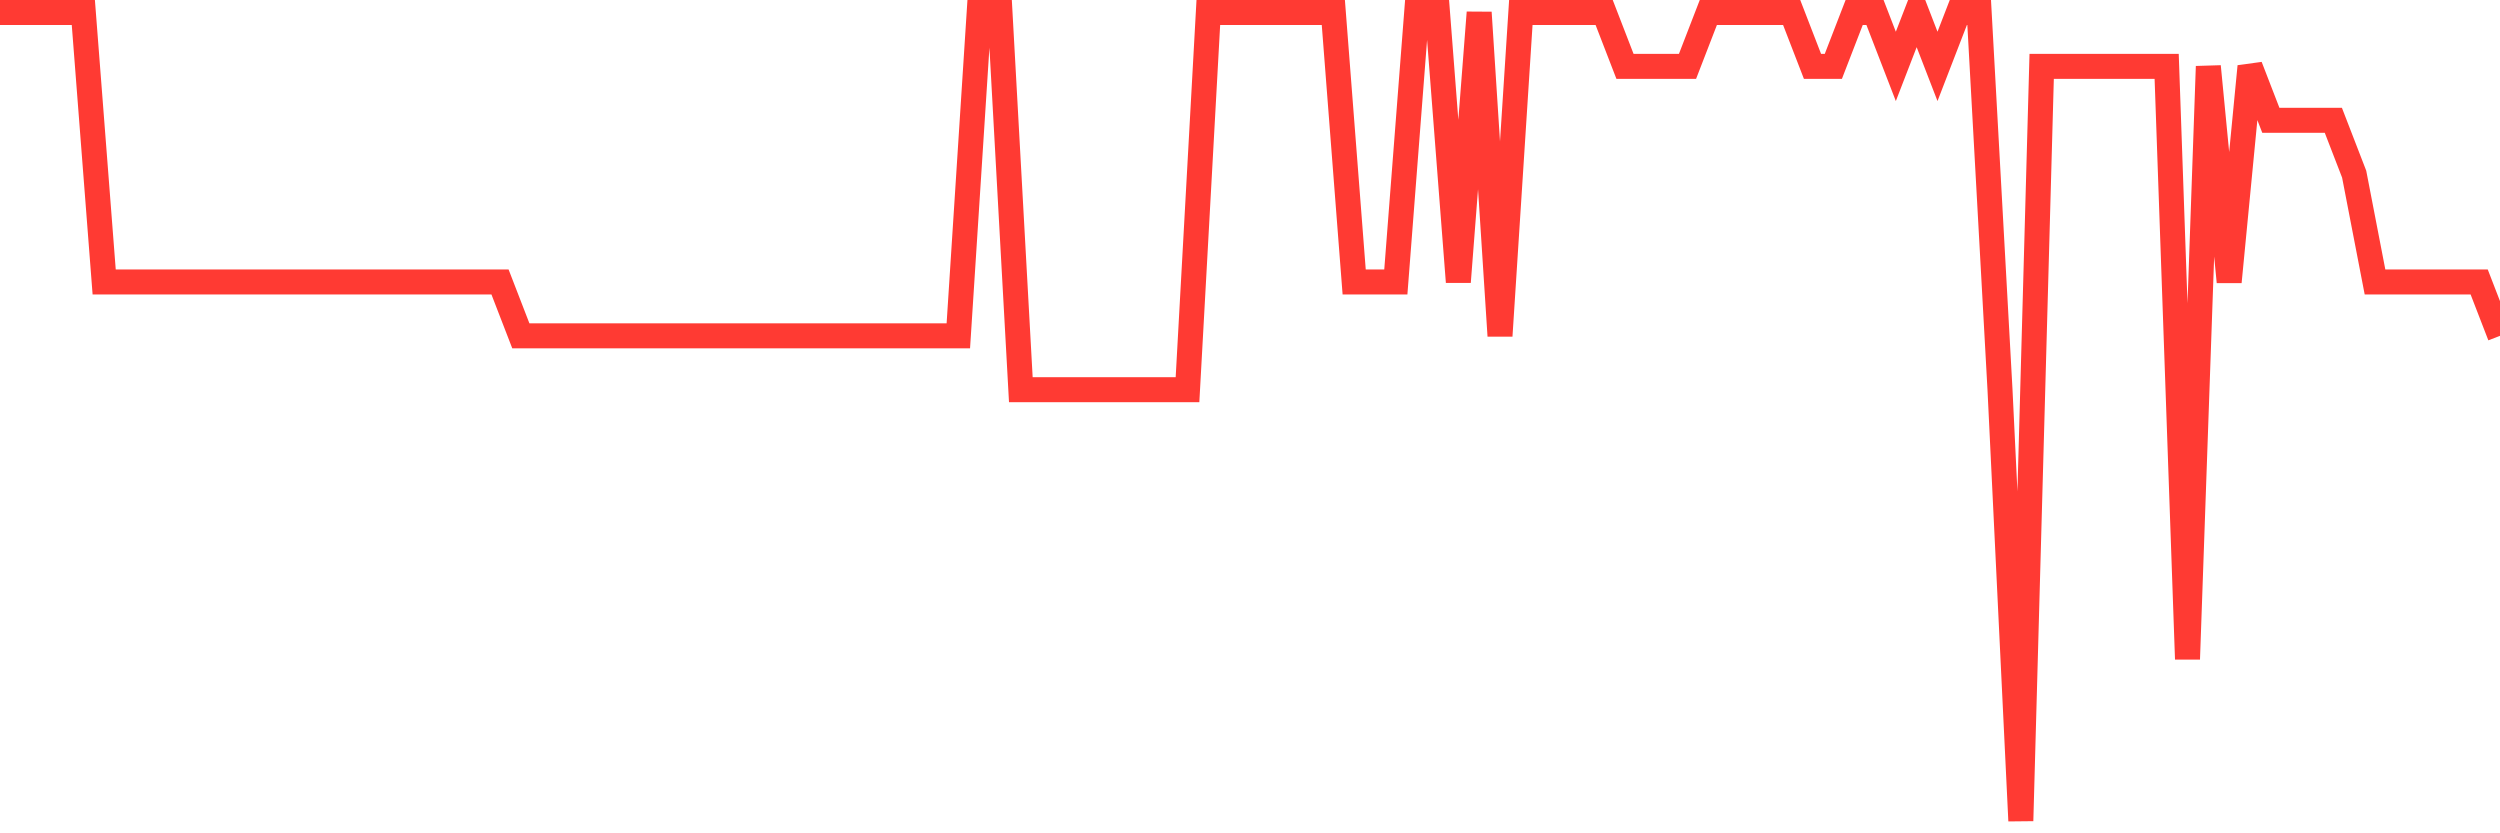 <svg
  xmlns="http://www.w3.org/2000/svg"
  xmlns:xlink="http://www.w3.org/1999/xlink"
  width="120"
  height="40"
  viewBox="0 0 120 40"
  preserveAspectRatio="none"
>
  <polyline
    points="0,0.6 1,0.6 2,0.6 3,0.6 4,0.6 5,13.533 6,13.533 7,13.533 8,13.533 9,13.533 10,13.533 11,13.533 12,13.533 13,13.533 14,13.533 15,13.533 16,13.533 17,13.533 18,13.533 19,13.533 20,13.533 21,13.533 22,13.533 23,13.533 24,13.533 25,16.12 26,16.12 27,16.12 28,16.12 29,16.12 30,16.12 31,16.12 32,16.12 33,16.12 34,16.12 35,16.12 36,16.12 37,16.12 38,16.12 39,16.12 40,16.12 41,16.12 42,16.12 43,16.12 44,16.12 45,16.12 46,16.12 47,0.6 48,0.6 49,18.707 50,18.707 51,18.707 52,18.707 53,18.707 54,18.707 55,18.707 56,18.707 57,18.707 58,0.6 59,0.6 60,0.6 61,0.6 62,0.6 63,0.6 64,0.6 65,13.533 66,13.533 67,13.533 68,0.6 69,0.6 70,13.533 71,0.6 72,16.12 73,0.6 74,0.6 75,0.6 76,0.6 77,0.6 78,3.187 79,3.187 80,3.187 81,3.187 82,0.6 83,0.6 84,0.6 85,0.6 86,0.6 87,3.187 88,3.187 89,0.6 90,0.6 91,3.187 92,0.6 93,3.187 94,0.6 95,0.6 96,18.707 97,39.4 98,3.187 99,3.187 100,3.187 101,3.187 102,3.187 103,3.187 104,3.187 105,31.64 106,3.187 107,13.533 108,3.187 109,5.773 110,5.773 111,5.773 112,5.773 113,8.36 114,13.533 115,13.533 116,13.533 117,13.533 118,13.533 119,13.533 120,16.12"
    fill="none"
    stroke="#ff3a33"
    stroke-width="1.2"
  >
  </polyline>
</svg>